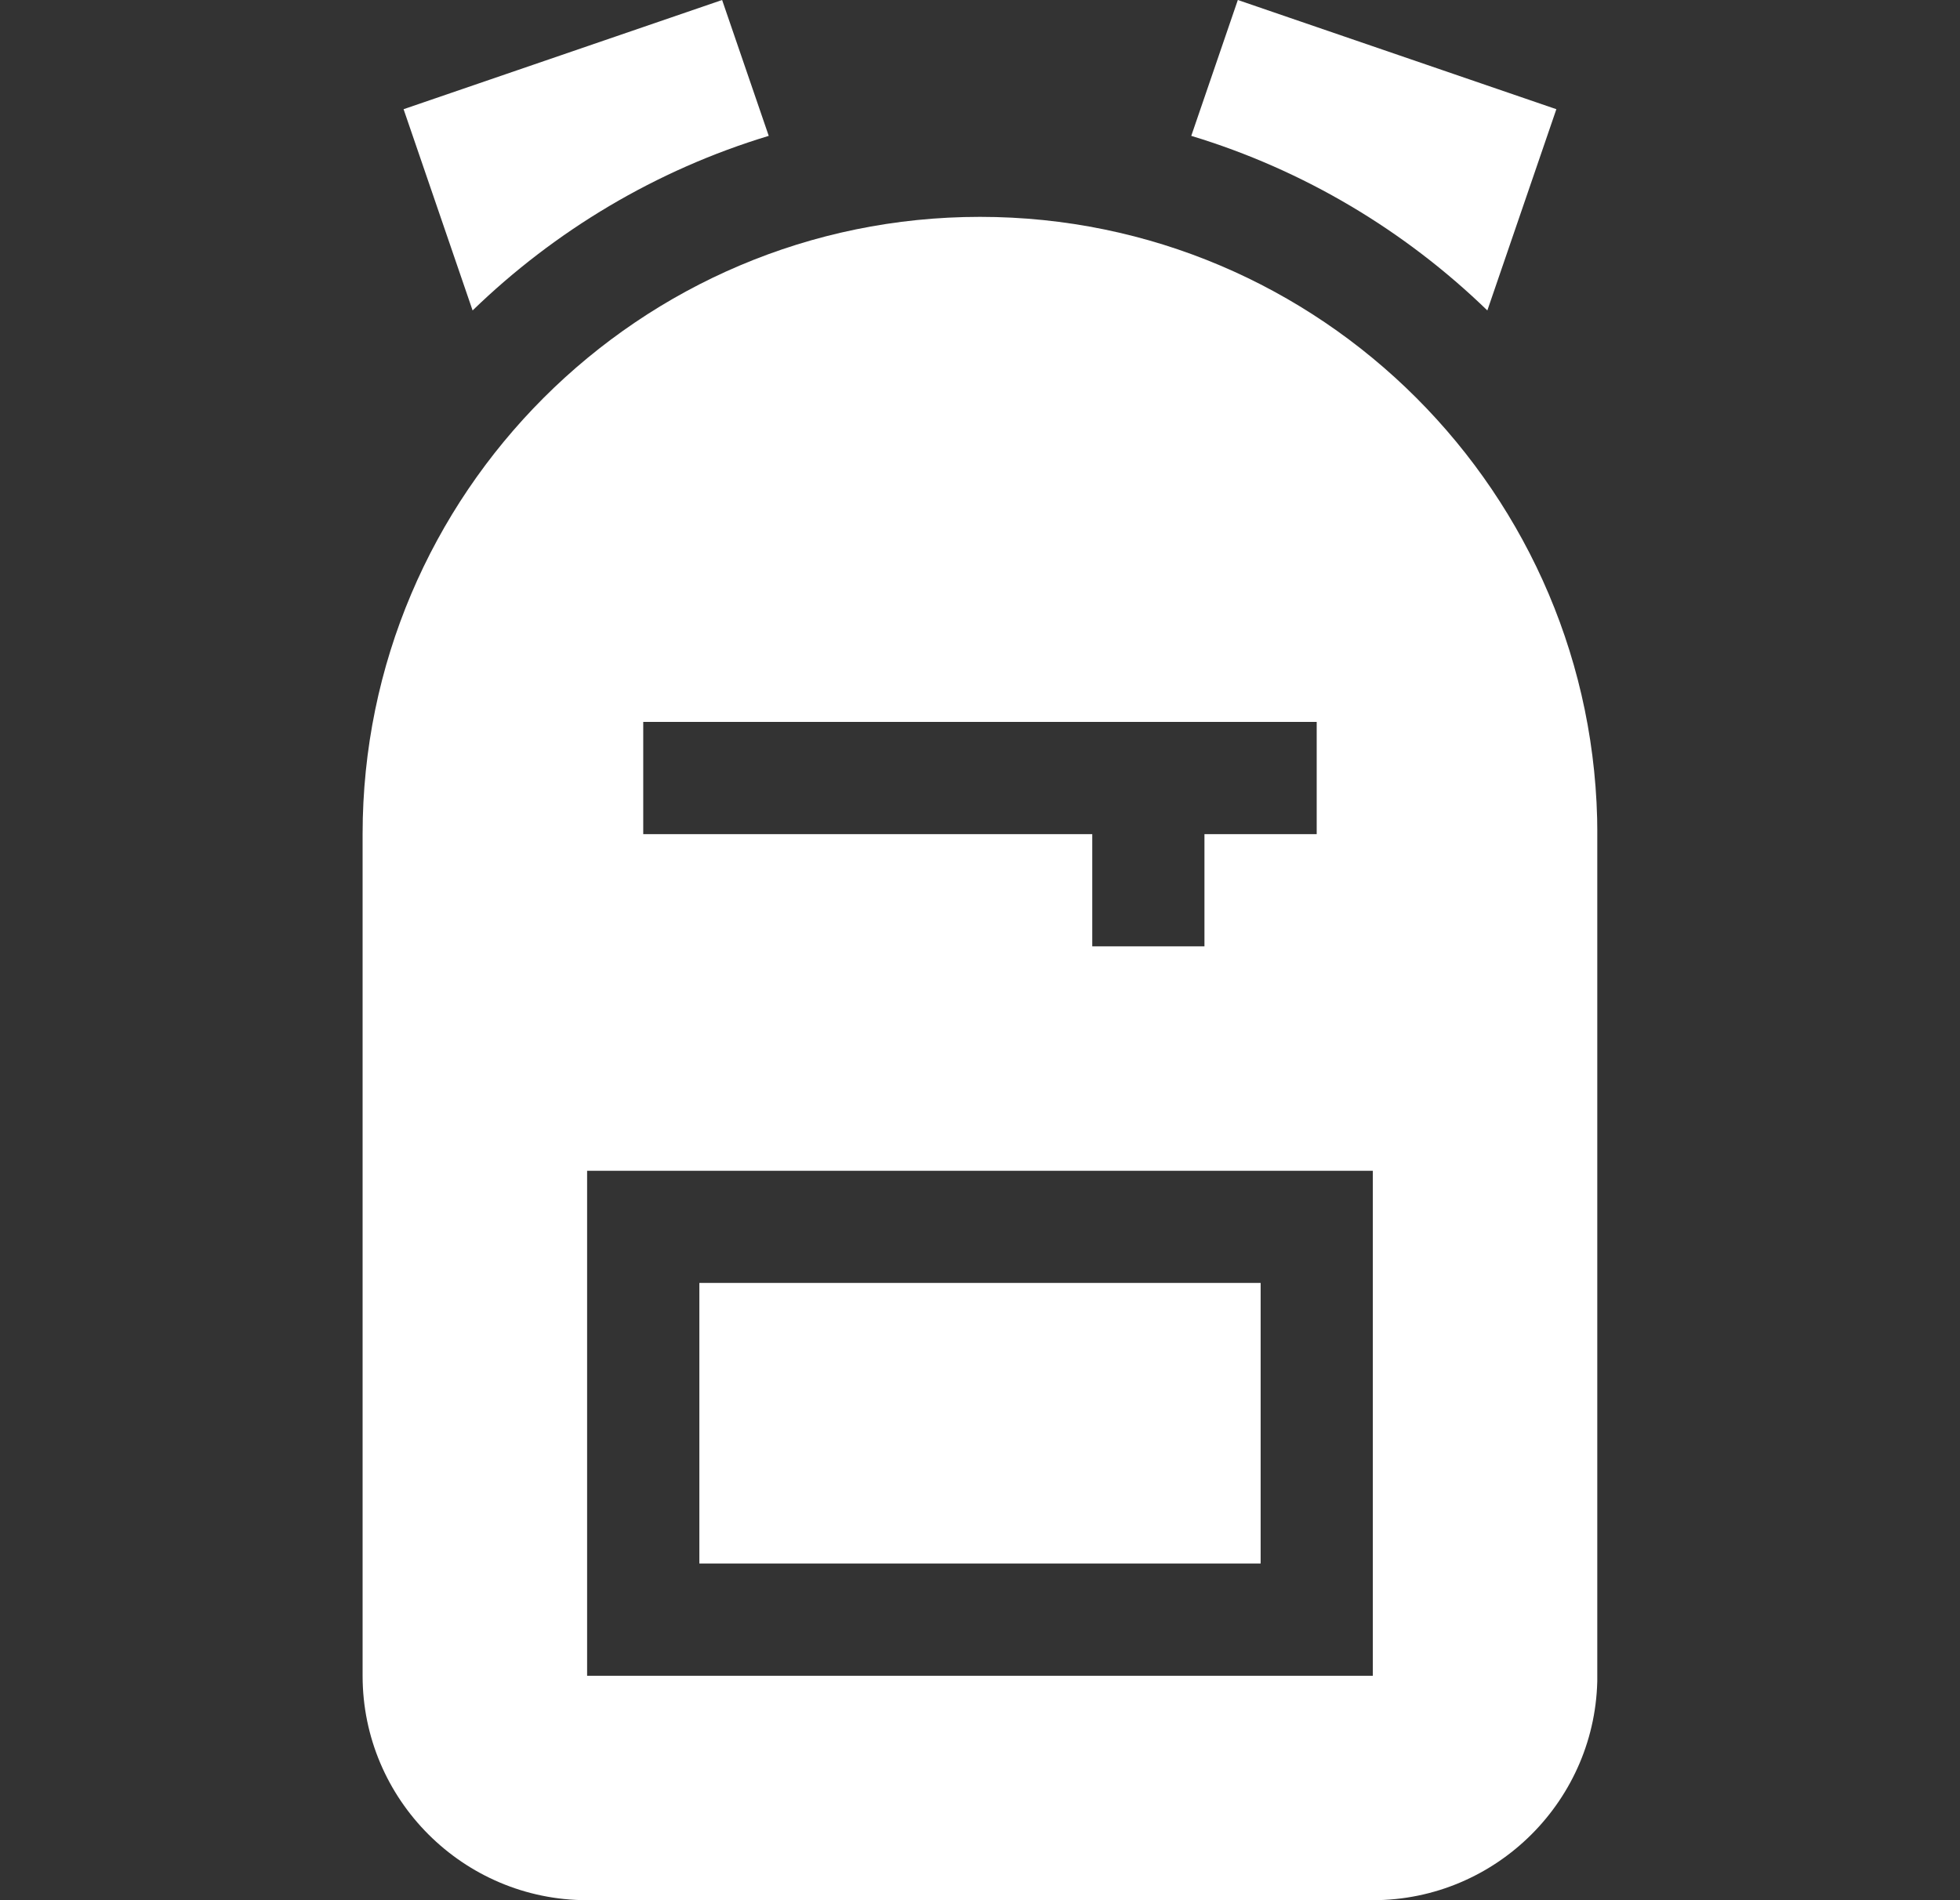 <svg width="33" height="32" viewBox="0 0 33 32" fill="none" xmlns="http://www.w3.org/2000/svg">
<rect x="0" y="0" width="33" height="32" fill="#333333" stroke="none"/>
<g clip-path="url(#clip0_2696_387)">
<g clip-path="url(#clip1_2696_387)">
<g clip-path="url(#clip2_2696_387)">
<path d="M11.775 21.605H21.225V26.33H11.775V21.605Z" fill="white"/>
<path d="M16.5 3.652C10.768 3.652 6.105 8.315 6.105 14.047V28.221C6.105 30.305 7.801 32 9.885 32H23.114C25.198 32 26.894 30.305 26.894 28.221V14.047C26.894 8.315 22.231 3.652 16.5 3.652ZM10.83 12.157H22.169V14.047H20.279V15.937H18.39V14.047H10.83V12.157ZM23.114 28.221H9.885V19.716H23.114V28.221Z" fill="white"/>
<path d="M26.204 1.839L20.841 0L20.057 2.288C21.952 2.862 23.654 3.883 25.042 5.228L26.204 1.839Z" fill="white"/>
<path d="M12.943 2.288L12.158 0L6.795 1.839L7.957 5.228C9.345 3.883 11.047 2.862 12.943 2.288Z" fill="white"/>
</g>
</g>
</g>
<defs>
<clipPath id="clip0_2696_387">
<rect width="32" height="32" fill="white" transform="translate(0.5)"/>
</clipPath>
<clipPath id="clip1_2696_387">
<rect width="32" height="32" fill="white" transform="translate(0.5)"/>
</clipPath>
<clipPath id="clip2_2696_387">
<rect width="20.788" height="32" fill="white" transform="translate(6.105)"/>
</clipPath>
</defs>
</svg>
